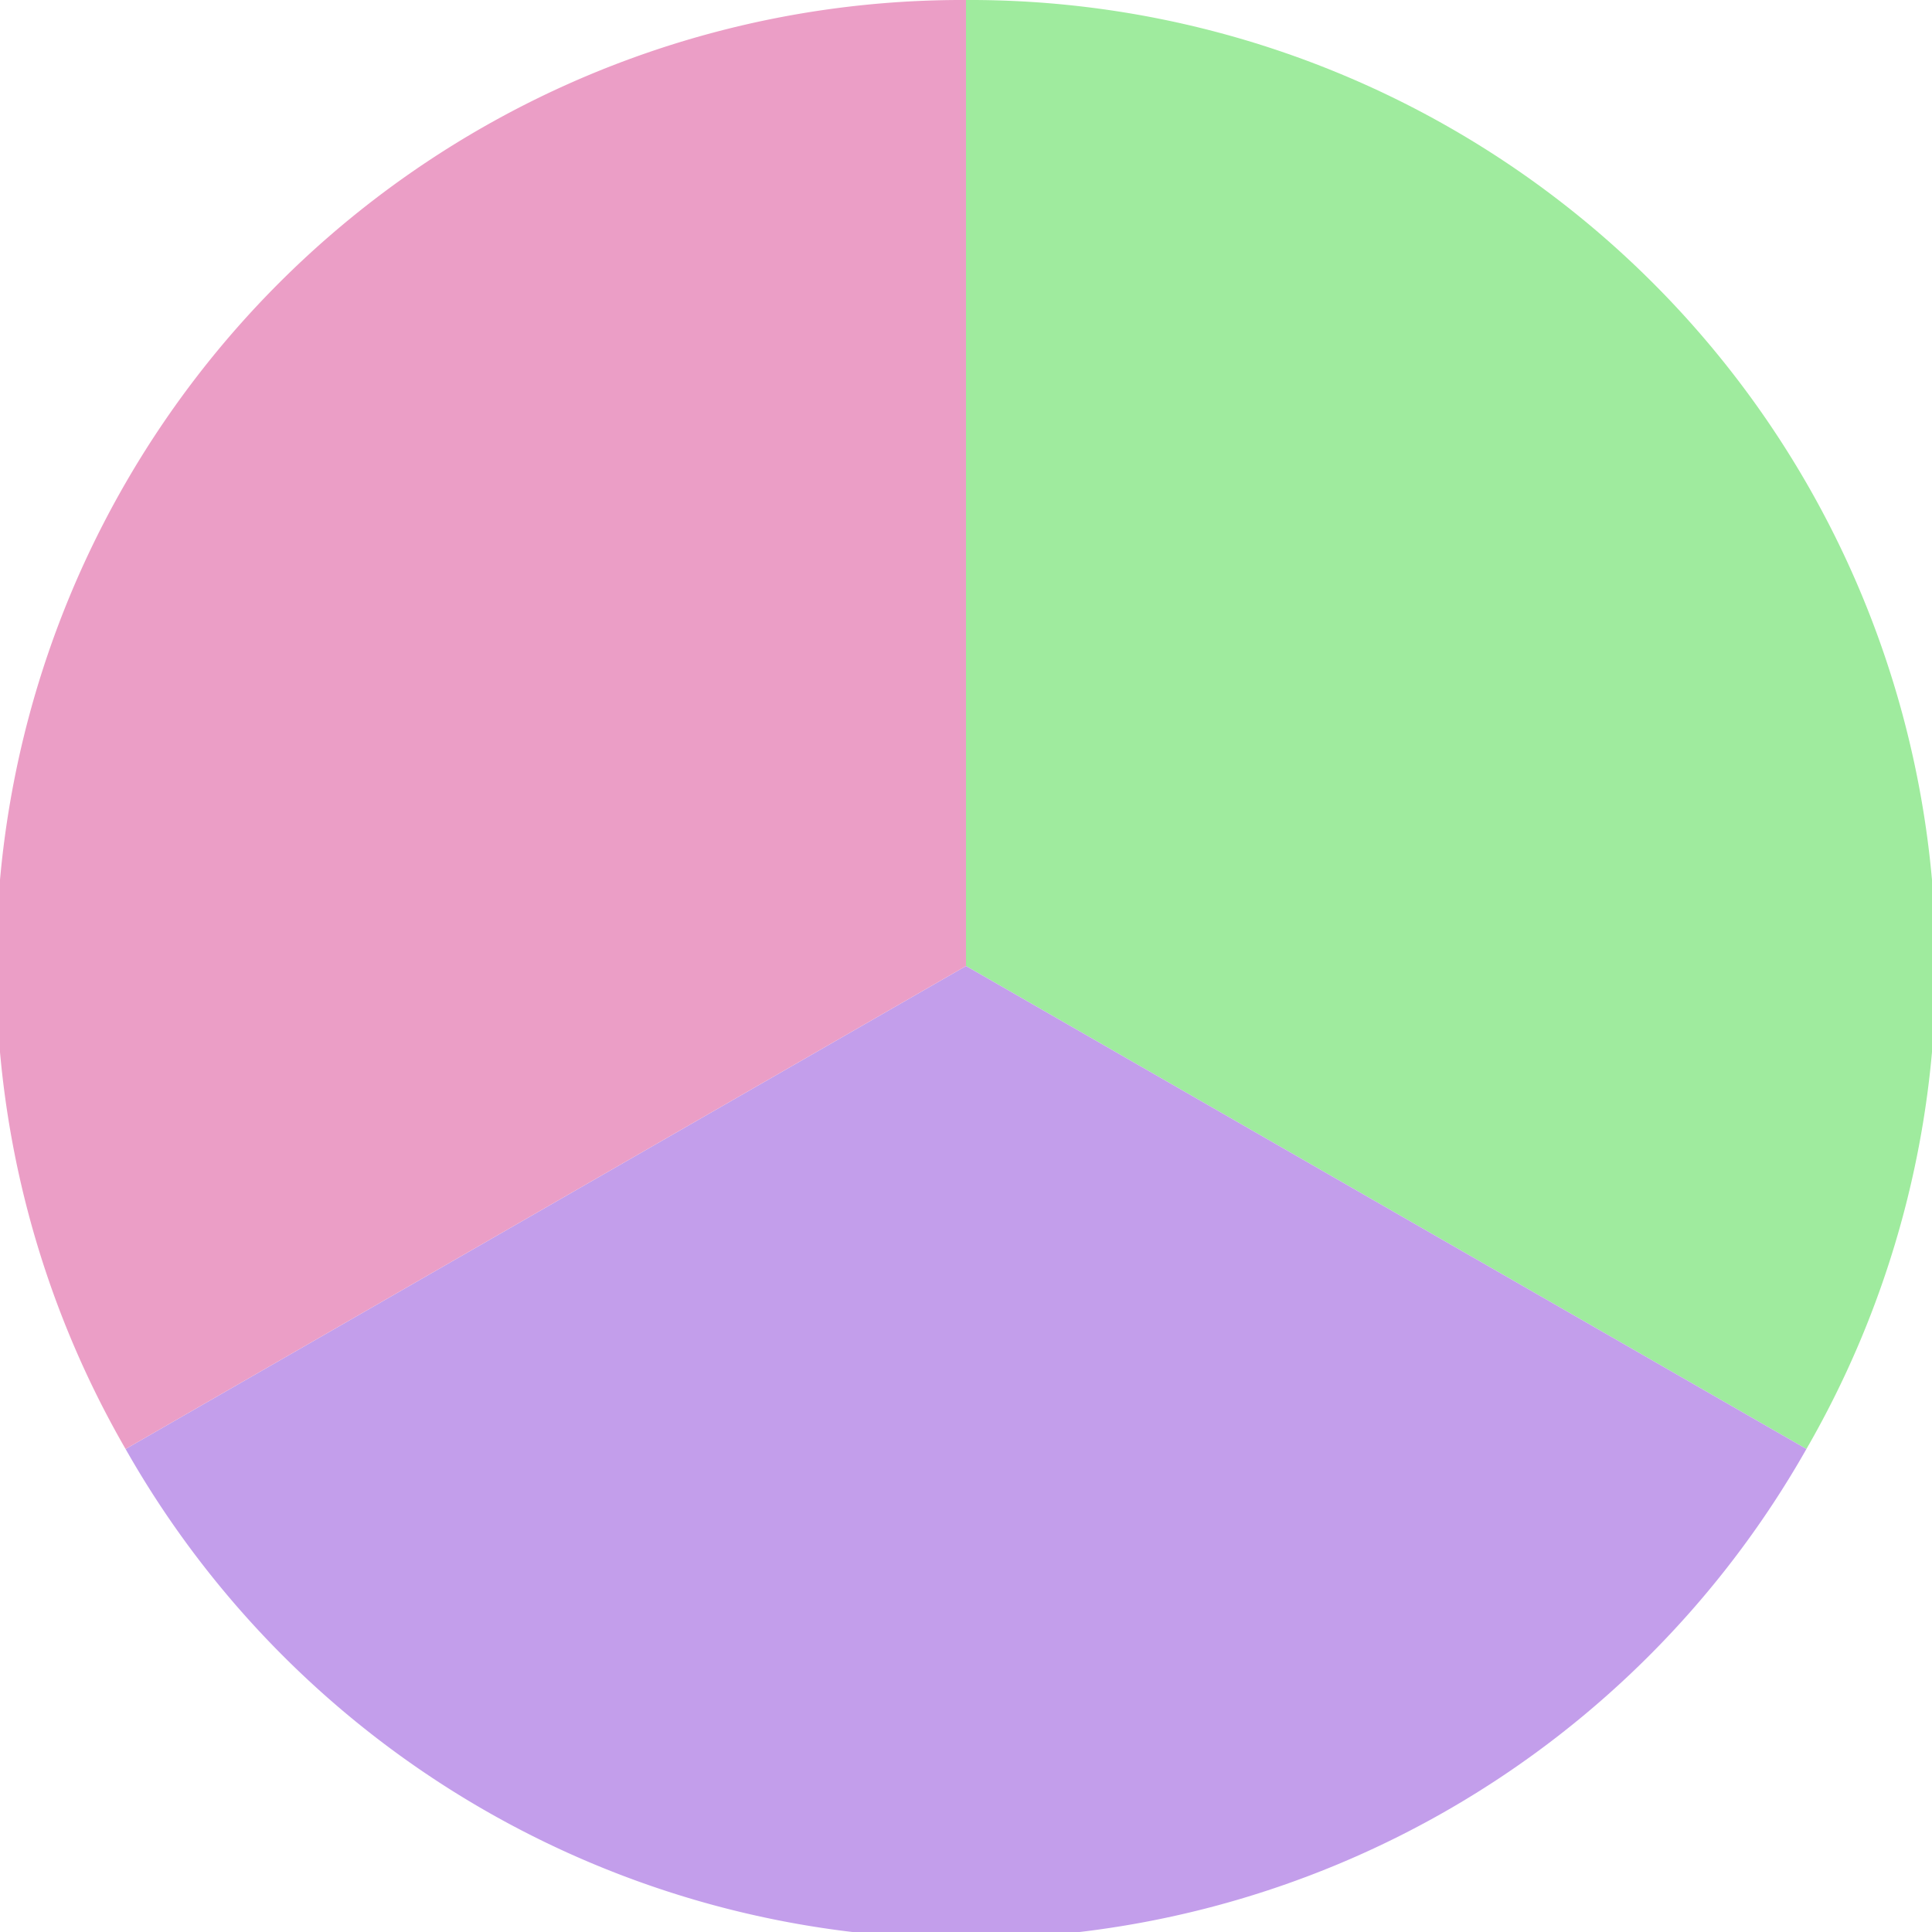<?xml version="1.0" standalone="no"?>
<svg width="500" height="500" viewBox="-1 -1 2 2" xmlns="http://www.w3.org/2000/svg">
        <path d="M 0 -1 
             A 1,1 0 0,1 0.87 0.5             L 0,0
             z" fill="#9feb9e" />
            <path d="M 0.87 0.5 
             A 1,1 0 0,1 -0.87 0.5             L 0,0
             z" fill="#c39eeb" />
            <path d="M -0.87 0.5 
             A 1,1 0 0,1 -0 -1             L 0,0
             z" fill="#eb9ec6" />
    </svg>
